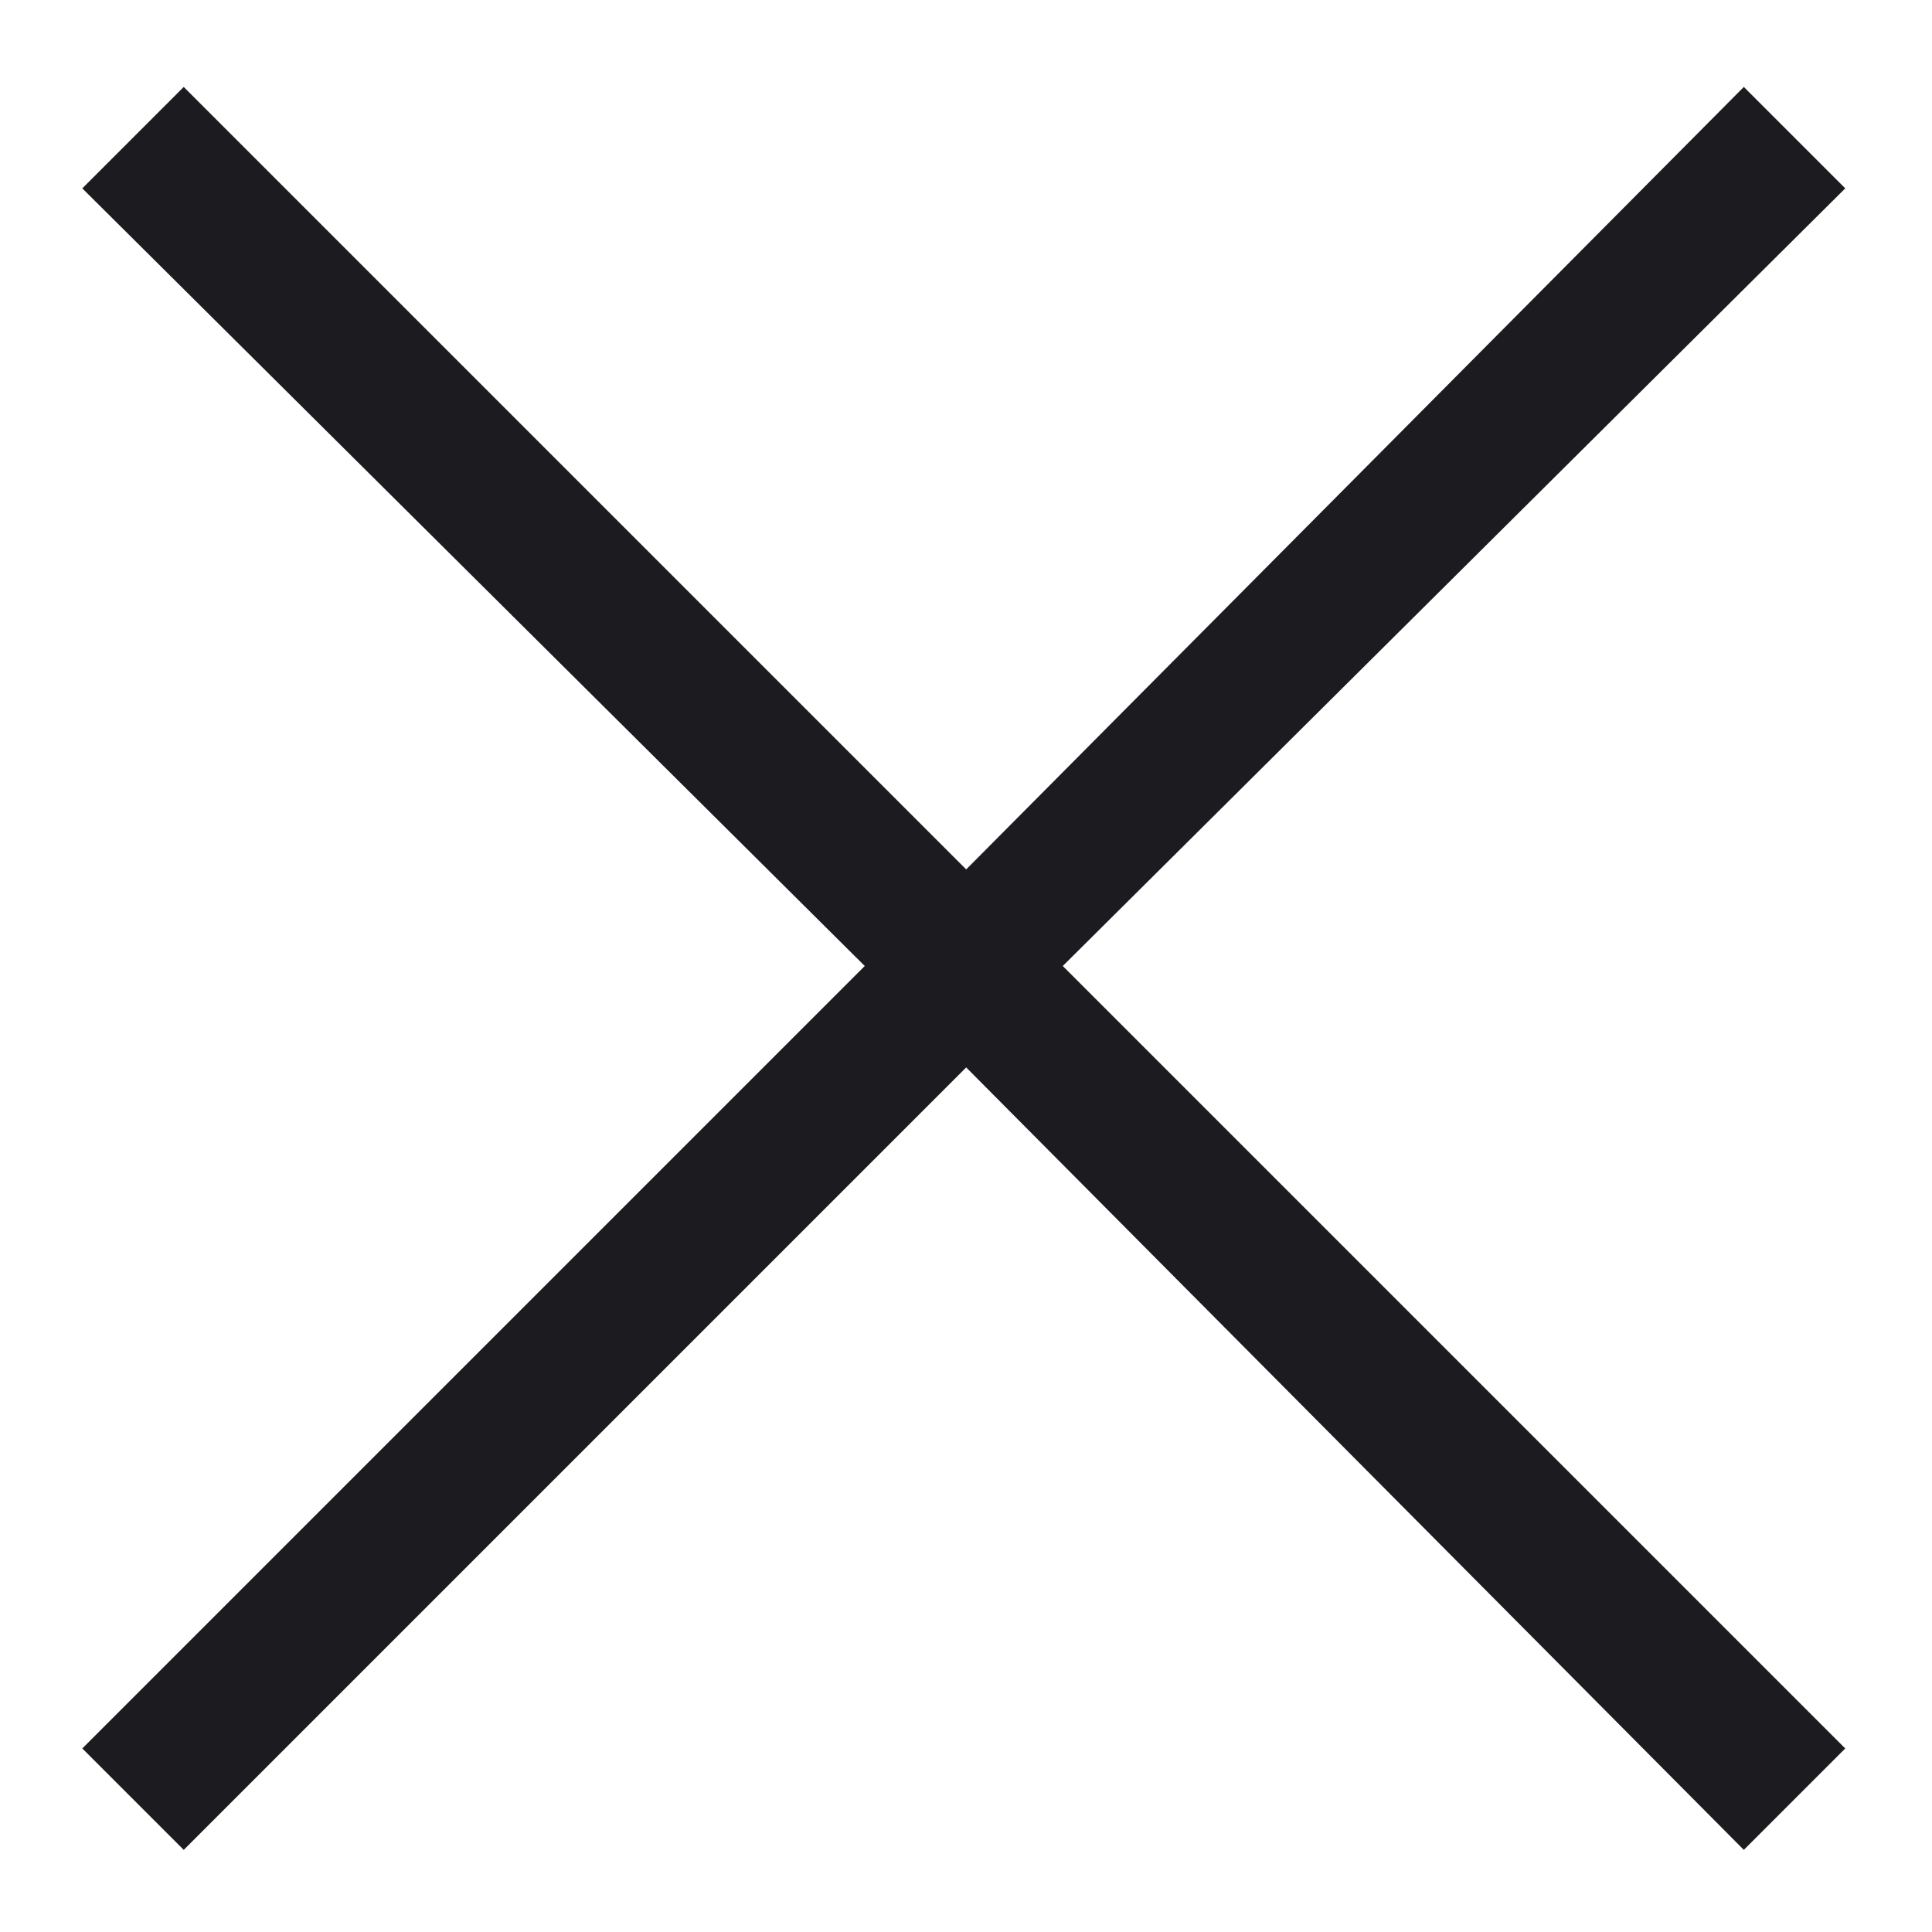 <svg width="20" height="20" viewBox="0 0 20 20" fill="none" xmlns="http://www.w3.org/2000/svg">
<path d="M1.902 19.15L0.852 18.1L8.952 10L0.852 1.95L1.902 0.9L10.002 9L18.052 0.9L19.102 1.95L11.002 10L19.102 18.1L18.052 19.15L10.002 11.05L1.902 19.15Z" fill="#1C1B1F"/>
</svg>
